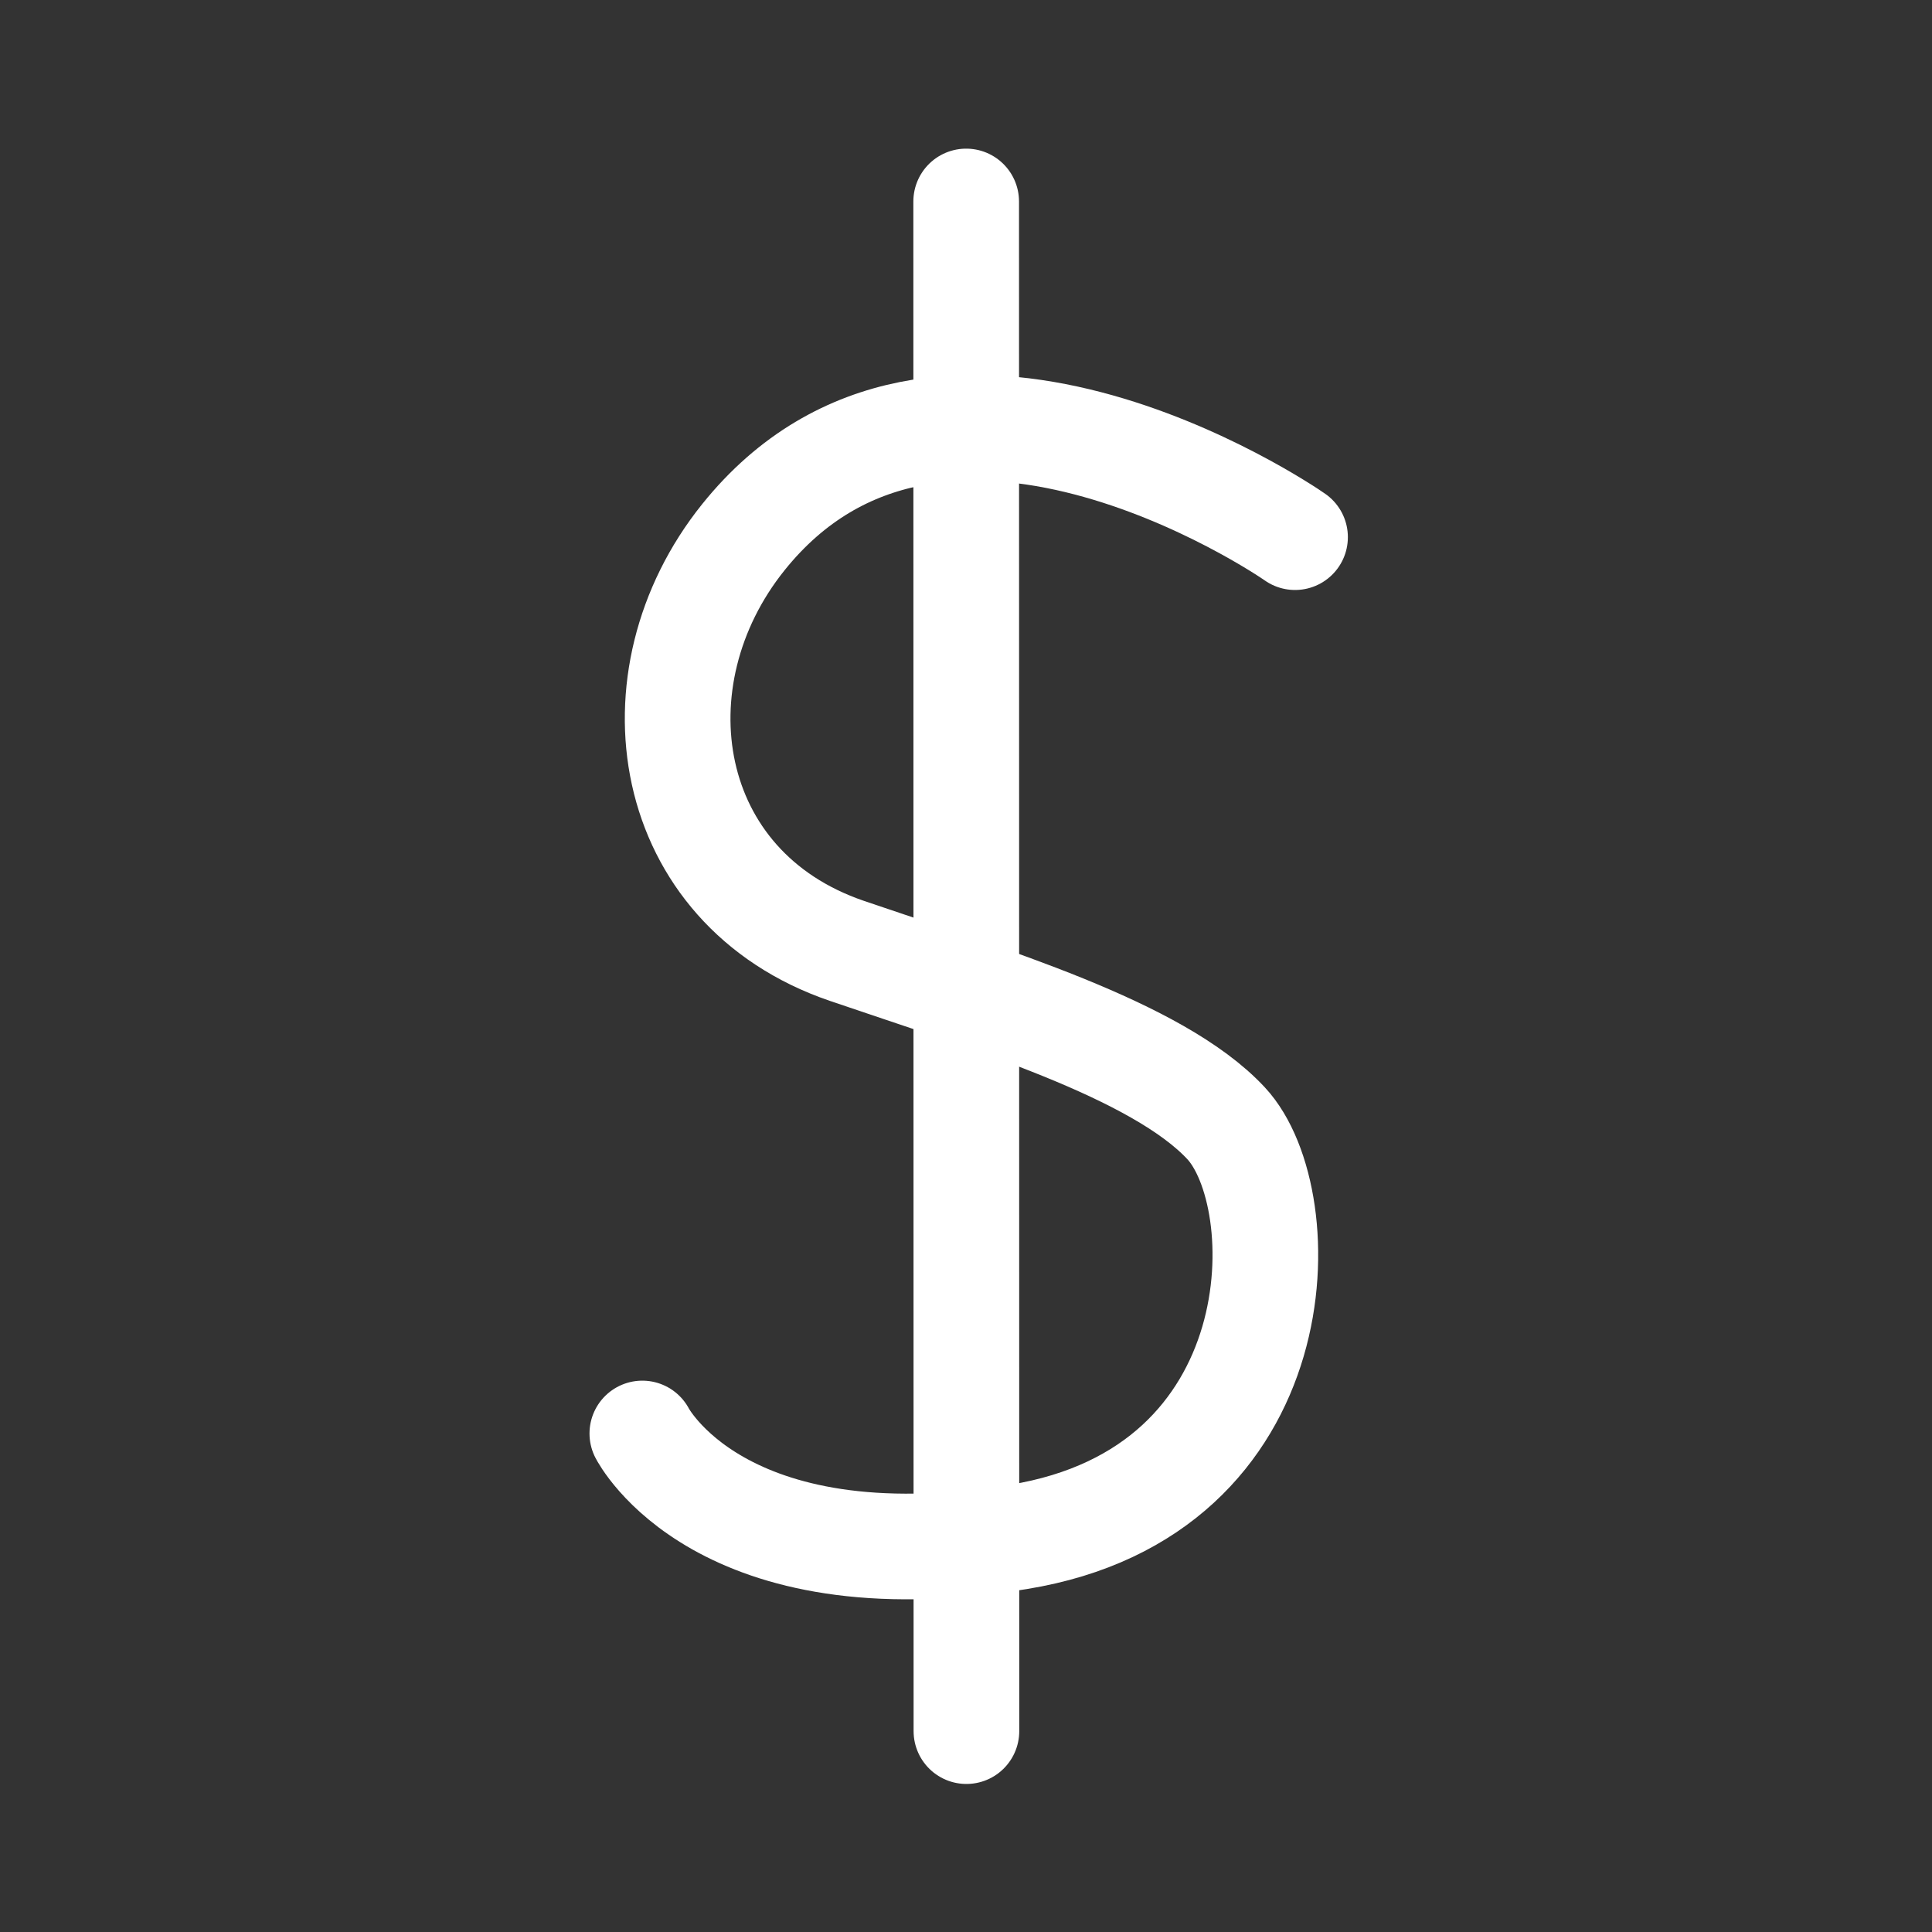 <?xml version="1.0" encoding="utf-8"?>
<!-- Generator: Adobe Illustrator 16.0.3, SVG Export Plug-In . SVG Version: 6.00 Build 0)  -->
<svg version="1.1" id="Ebene_1" xmlns="http://www.w3.org/2000/svg" xmlns:xlink="http://www.w3.org/1999/xlink" x="0px" y="0px"
	 width="32px" height="32px" viewBox="0 0 32 32" enable-background="new 0 0 32 32" xml:space="preserve">
<rect x="0" y="0" width="32" height="32" fill="#333333" stroke="none"/>
<line fill="none" stroke="#FFFFFF" stroke-width="1.75" stroke-linecap="round" stroke-miterlimit="10" x1="16.003" y1="3.337" x2="16.007" y2="28.673"/>
<g>
	
		<path fill="none" stroke="#FFFFFF" stroke-width="1.75" stroke-linecap="round" stroke-linejoin="round" stroke-miterlimit="10" d="
		M21.45,8.897c-0.192-0.137-5.918-4.009-9.137,0c-1.882,2.344-1.334,5.811,1.713,6.852c2.32,0.793,5.142,1.632,6.281,2.855
		c1.167,1.252,1.17,6.103-3.439,6.852c-4.948,0.805-6.229-1.713-6.229-1.713"/>
</g>
</svg>
